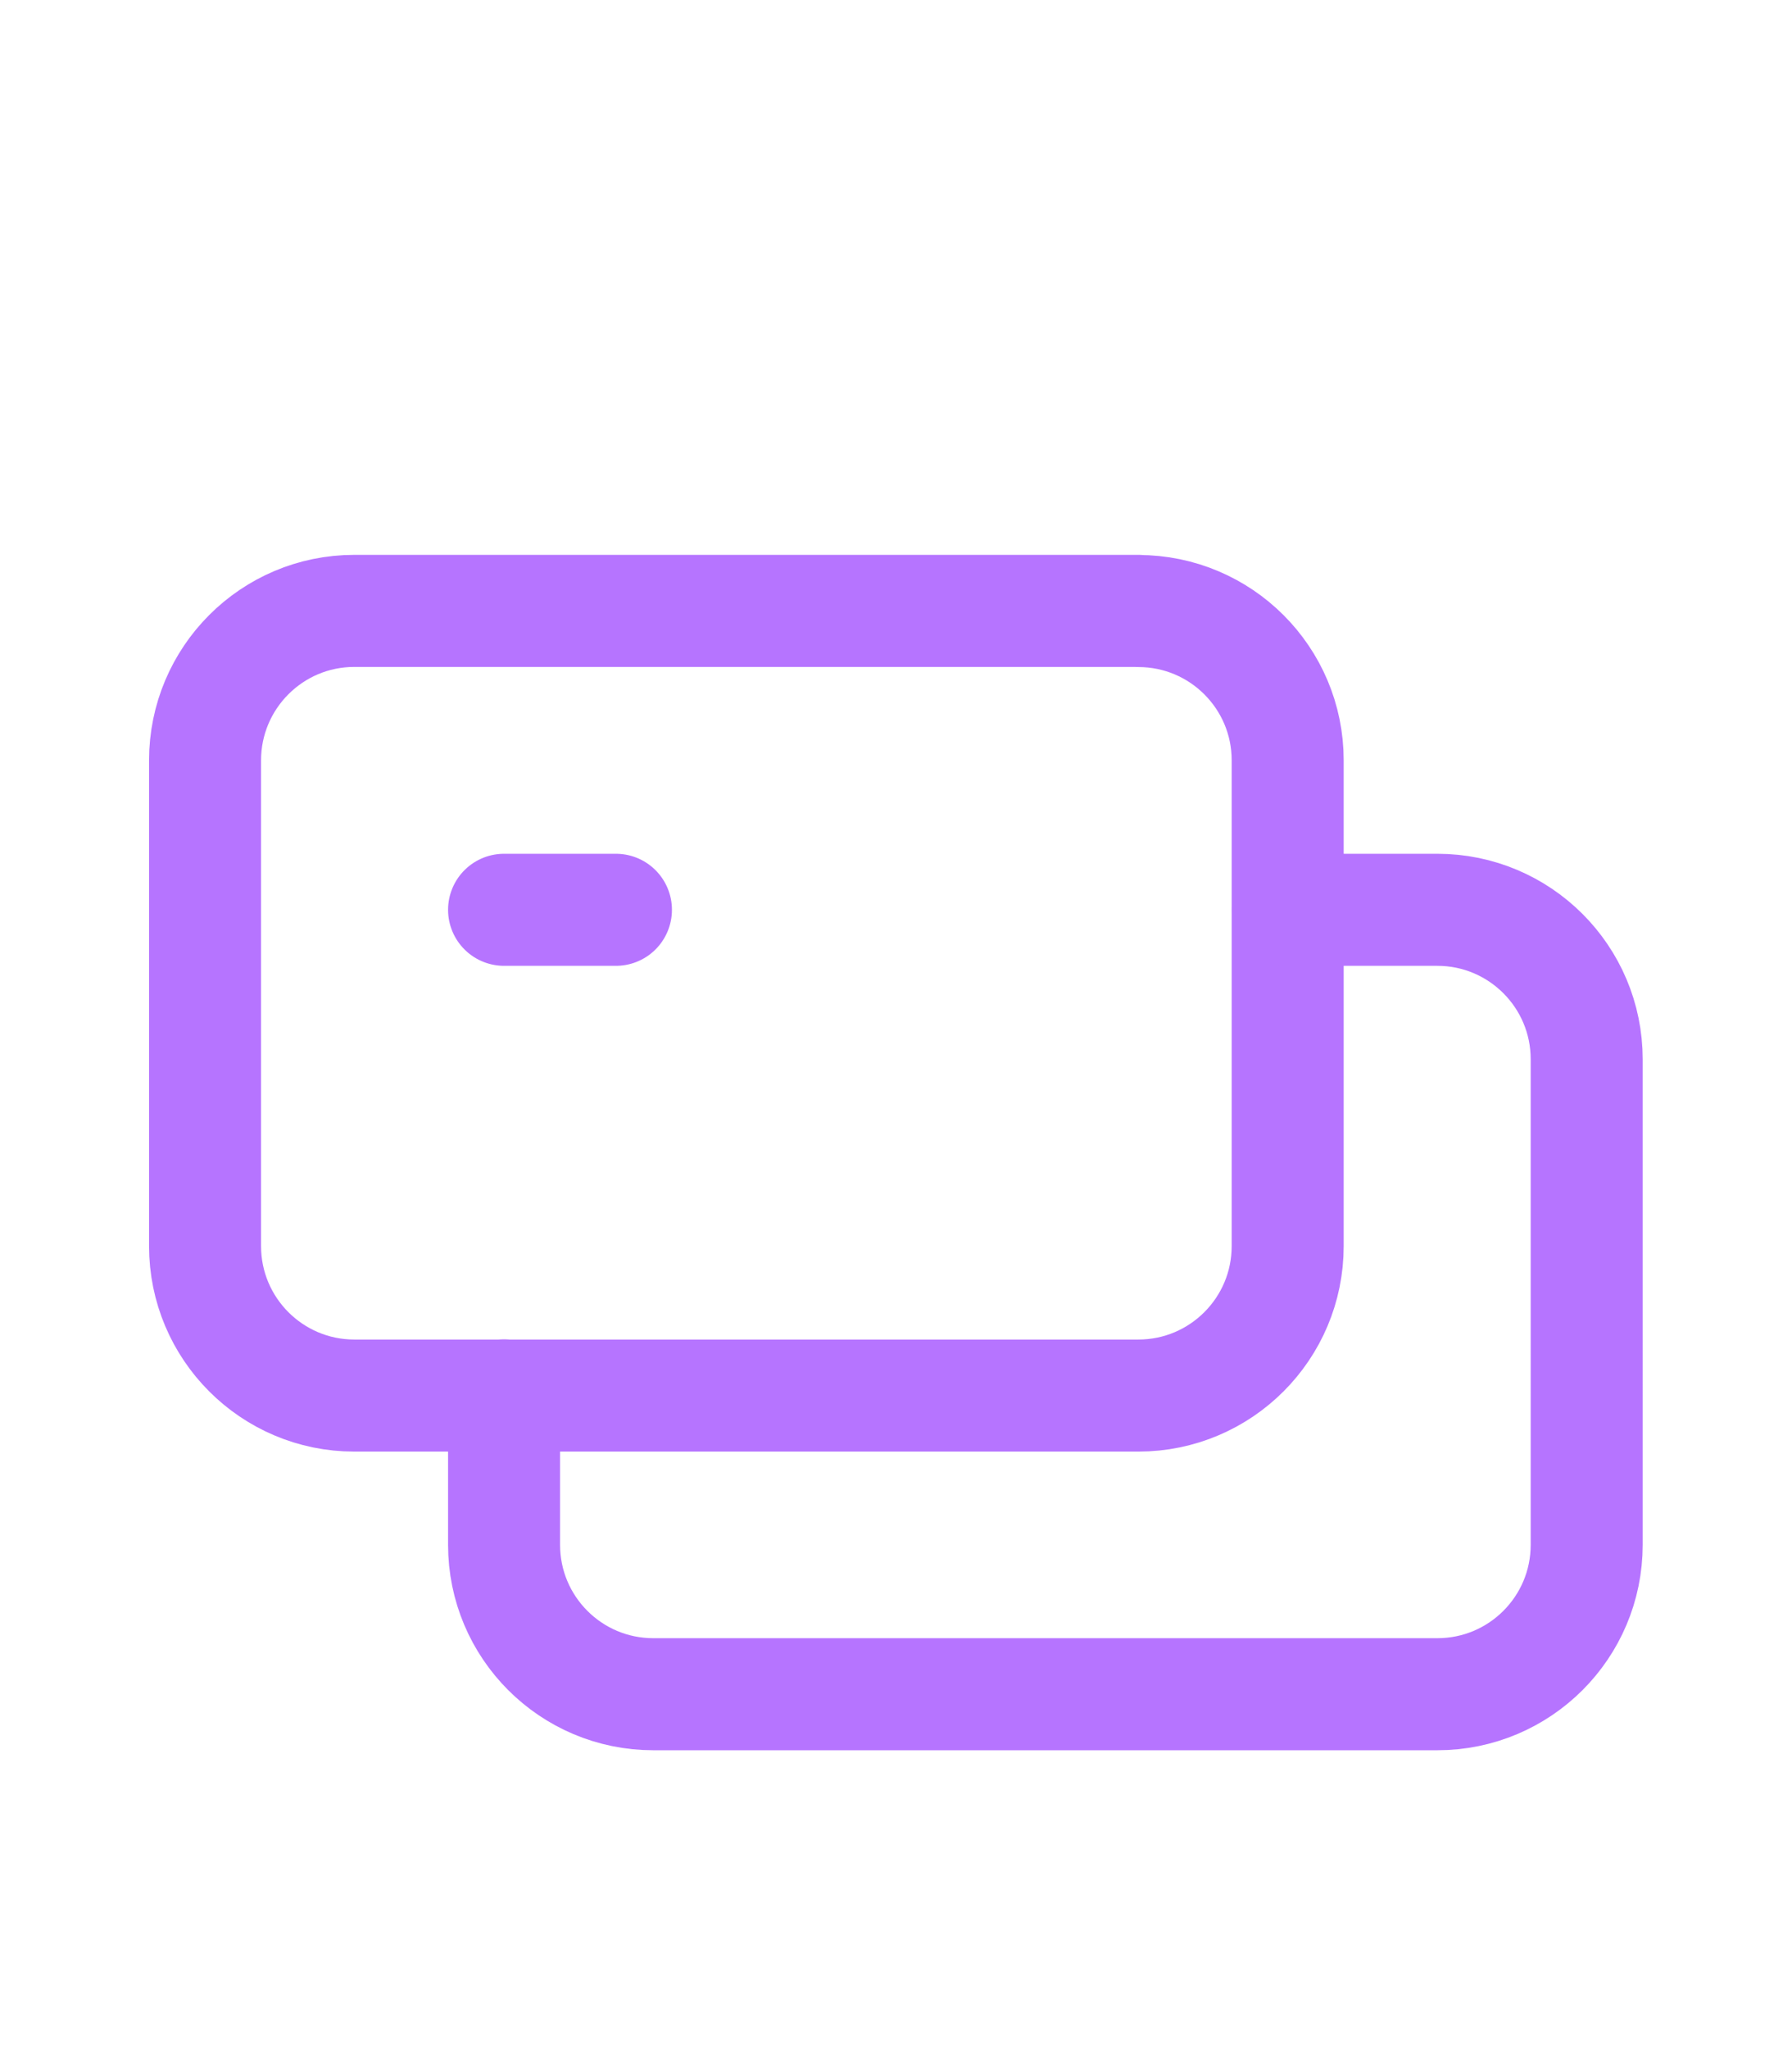 <svg xmlns="http://www.w3.org/2000/svg" width="14" height="16" fill="none"><path stroke="#B674FF" stroke-linecap="round" stroke-linejoin="round" stroke-width=".875" d="M8.893 4.77H2.768c-.644 0-1.166.523-1.166 1.167V9.73c0 .644.522 1.167 1.166 1.167h6.125c.645 0 1.167-.523 1.167-1.167V5.937c0-.644-.522-1.166-1.167-1.166Z"/><path stroke="#B674FF" stroke-linecap="round" stroke-linejoin="round" stroke-width=".875" d="M3.938 10.896v1.166c0 .645.522 1.167 1.166 1.167h6.125c.645 0 1.167-.522 1.167-1.167V8.271c0-.645-.523-1.167-1.167-1.167h-1.166M3.938 7.104h.874"/></svg>